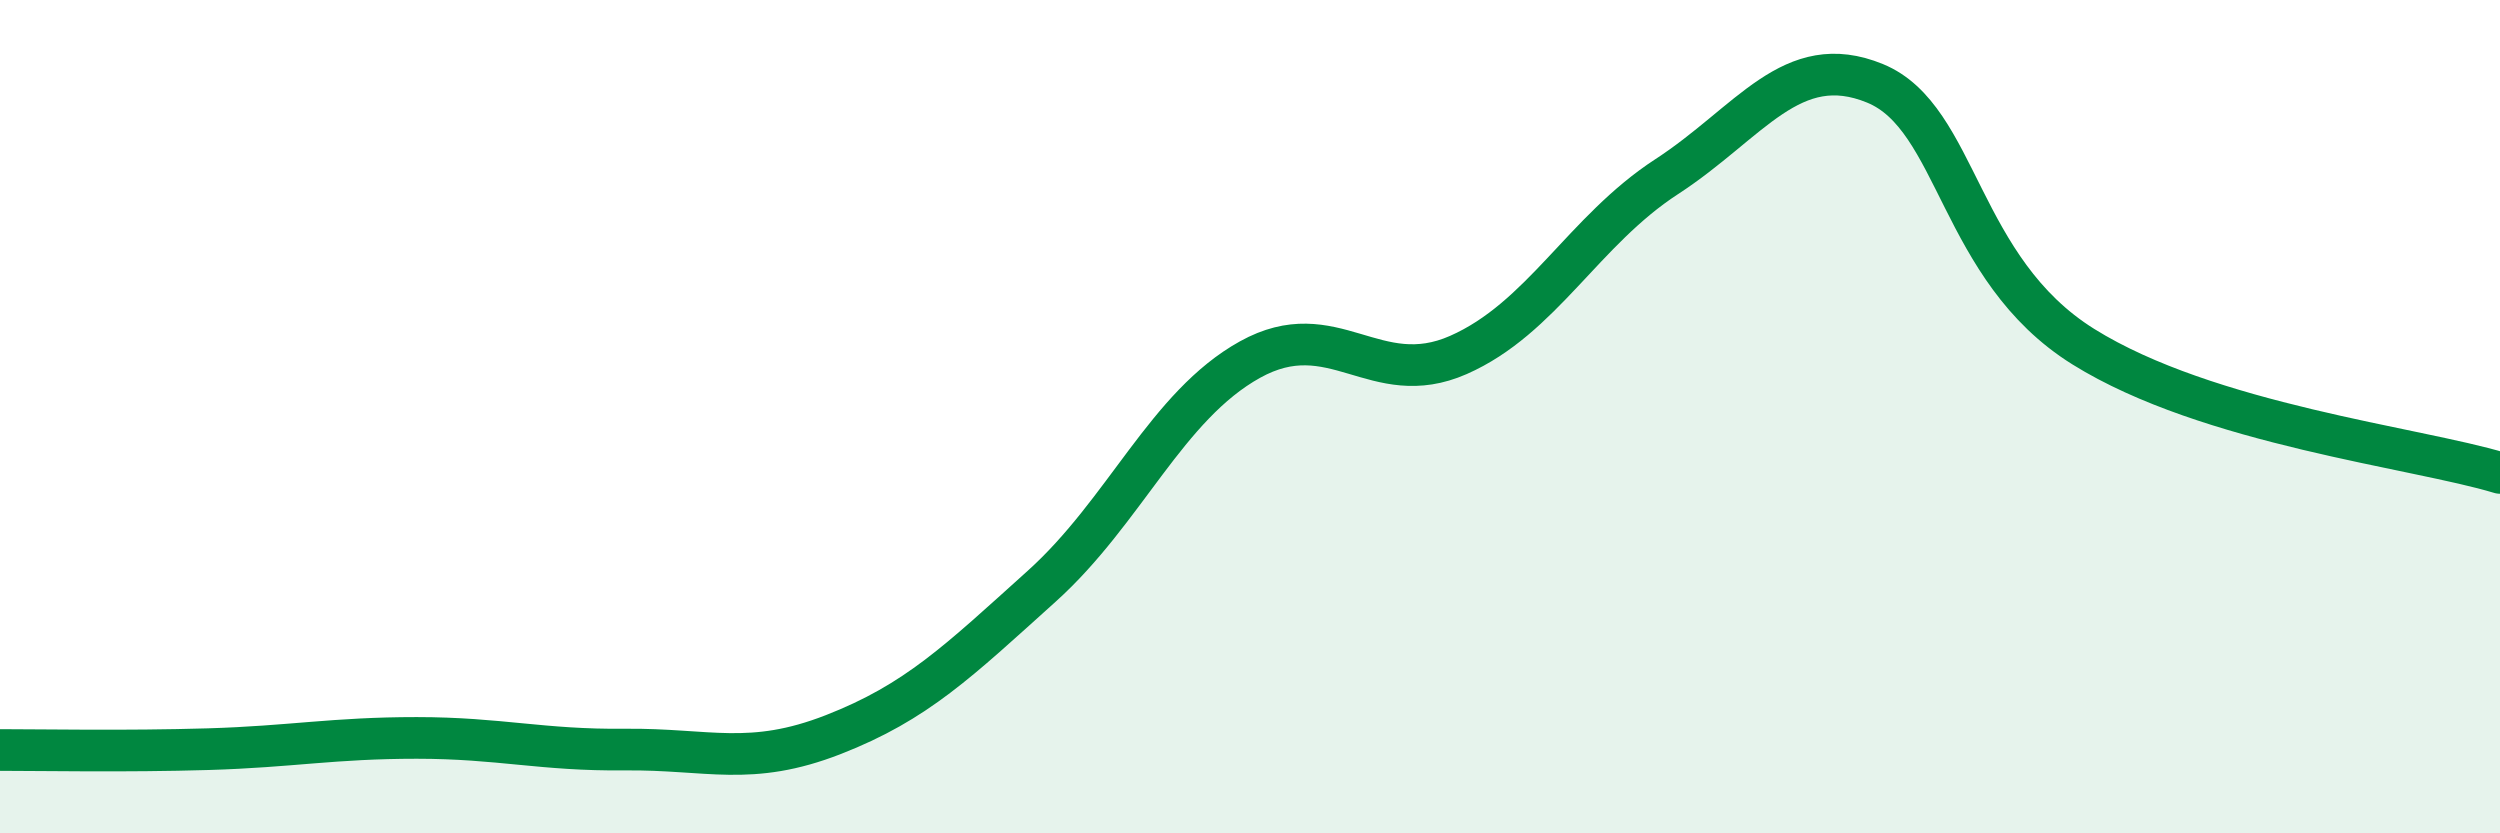 
    <svg width="60" height="20" viewBox="0 0 60 20" xmlns="http://www.w3.org/2000/svg">
      <path
        d="M 0,18 C 1,18 3,18.04 5,17.98 C 7,17.92 8,17.71 10,17.71 C 12,17.71 13,18.01 15,17.99 C 17,17.97 18,18.41 20,17.63 C 22,16.85 23,15.87 25,14.07 C 27,12.27 28,9.74 30,8.63 C 32,7.52 33,9.4 35,8.52 C 37,7.64 38,5.54 40,4.24 C 42,2.94 43,1.18 45,2 C 47,2.82 47,6.45 50,8.32 C 53,10.19 58,10.74 60,11.35L60 20L0 20Z"
        fill="#008740"
        opacity="0.1"
        stroke-linecap="round"
        stroke-linejoin="round"
      />
      <path
        d="M 0,18 C 1,18 3,18.04 5,17.98 C 7,17.92 8,17.71 10,17.71 C 12,17.71 13,18.01 15,17.99 C 17,17.97 18,18.41 20,17.63 C 22,16.85 23,15.87 25,14.07 C 27,12.27 28,9.74 30,8.63 C 32,7.52 33,9.4 35,8.52 C 37,7.64 38,5.54 40,4.24 C 42,2.94 43,1.18 45,2 C 47,2.82 47,6.45 50,8.32 C 53,10.19 58,10.74 60,11.35"
        stroke="#008740"
        stroke-width="1"
        fill="none"
        stroke-linecap="round"
        stroke-linejoin="round"
      />
    </svg>
  